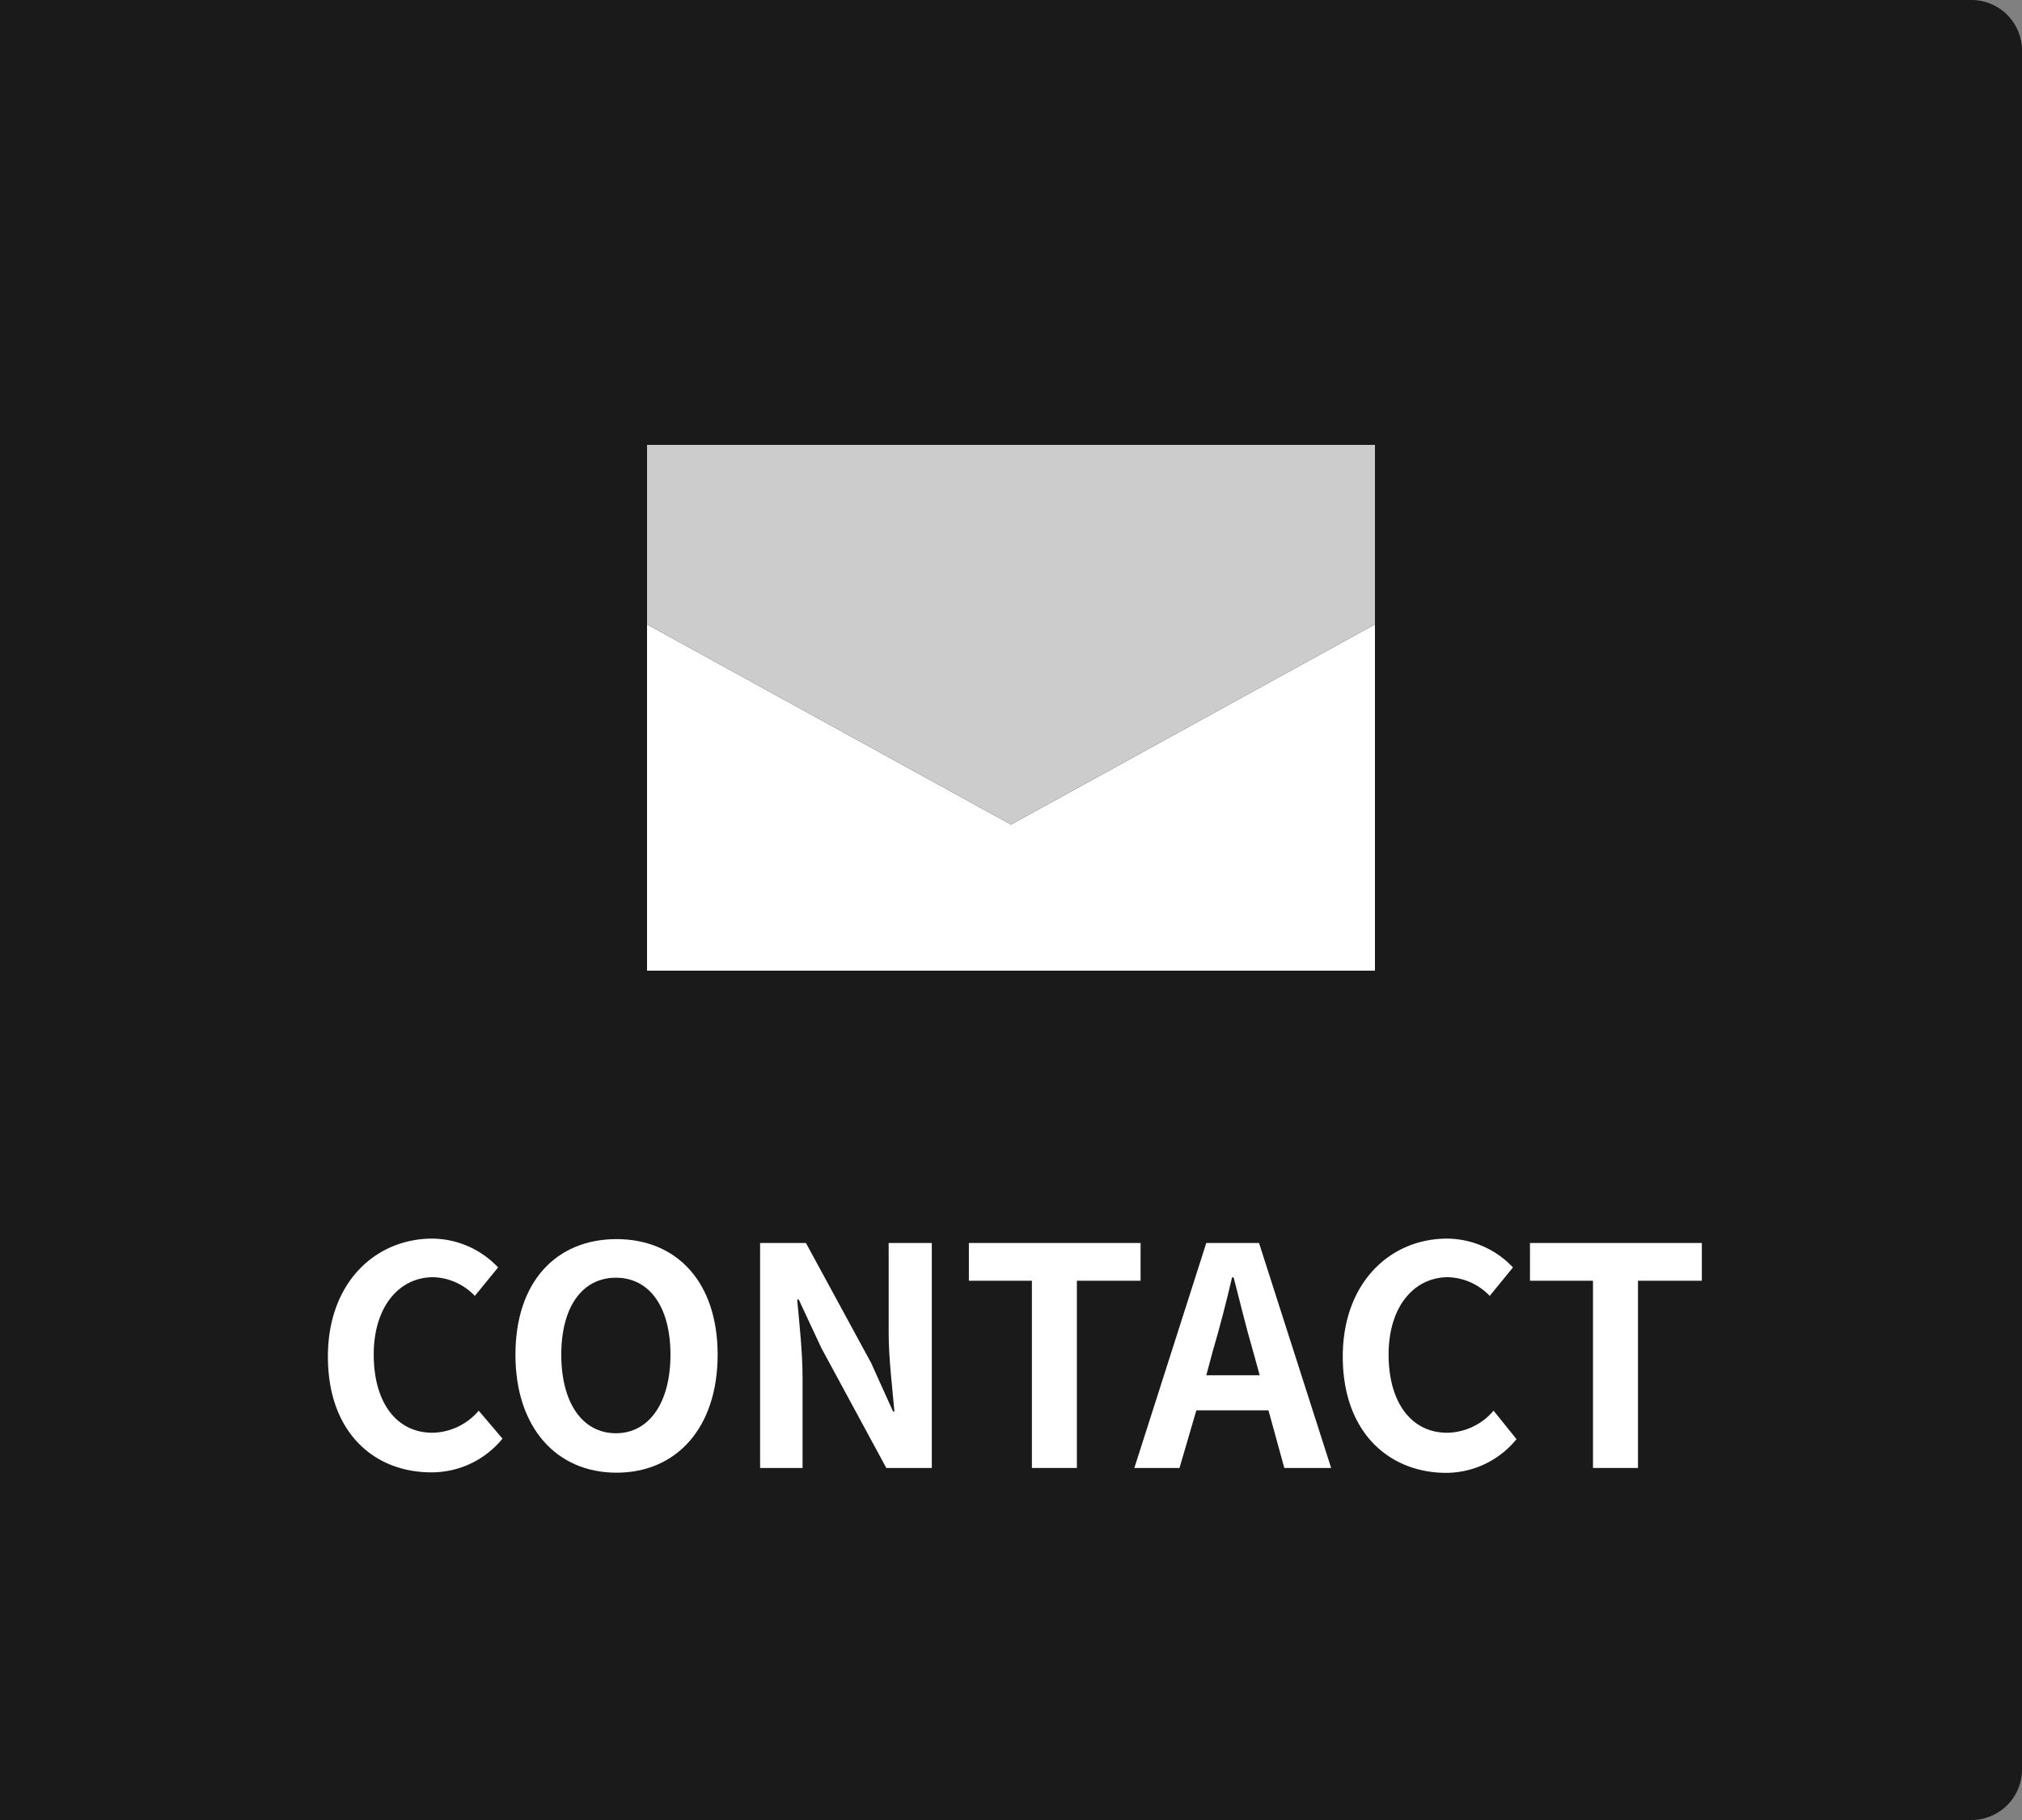 <svg xmlns="http://www.w3.org/2000/svg" viewBox="0 0 120 108"><rect x="0" y="0" width="120" height="108" fill="#808080" stroke="none"/><defs><style>.cls-1{fill:#1a1a1a;}.cls-2{fill:#fff;}.cls-3{fill:#ccc;}</style></defs><g id="レイヤー_2" data-name="レイヤー 2"><g id="レイヤー_1-2" data-name="レイヤー 1"><path class="cls-1" d="M0,0H117a3,3,0,0,1,3,3V105a3,3,0,0,1-3,3H0a0,0,0,0,1,0,0V0A0,0,0,0,1,0,0Z"/><path class="cls-2" d="M19.46,80.5c0-4.4,2.83-7,6.2-7a5.42,5.42,0,0,1,3.9,1.71l-1.38,1.69a3.55,3.55,0,0,0-2.47-1.11c-2,0-3.53,1.72-3.53,4.59s1.37,4.64,3.48,4.64a3.68,3.68,0,0,0,2.75-1.31l1.41,1.66a5.42,5.42,0,0,1-4.25,2C22.2,87.36,19.46,85,19.46,80.5Z"/><path class="cls-2" d="M30.59,80.39c0-4.34,2.43-6.86,6-6.86s6,2.54,6,6.86-2.43,7-6,7S30.59,84.71,30.59,80.39Zm9.2,0c0-2.86-1.26-4.57-3.24-4.57s-3.24,1.71-3.24,4.57,1.26,4.66,3.24,4.66S39.79,83.23,39.79,80.39Z"/><path class="cls-2" d="M45.11,73.76h2.72l3.87,7.12L53,83.76h.08c-.12-1.39-.34-3.15-.34-4.67V73.76H55.3V87.11H52.6L48.75,80,47.4,77.11h-.09c.13,1.44.32,3.12.32,4.65v5.35H45.11Z"/><path class="cls-2" d="M61.24,76H57.5V73.76H67.69V76H63.91V87.11H61.24Z"/><path class="cls-2" d="M71.59,73.76h3.13L79,87.11H76.22l-.94-3.42H71L70,87.11H67.32Zm0,7.85h3.17l-.4-1.45c-.41-1.39-.77-2.92-1.15-4.36h-.09c-.34,1.46-.74,3-1.14,4.36Z"/><path class="cls-2" d="M79.69,80.5c0-4.4,2.83-7,6.19-7a5.42,5.42,0,0,1,3.91,1.71l-1.38,1.69a3.55,3.55,0,0,0-2.47-1.11c-2,0-3.53,1.72-3.53,4.59s1.37,4.64,3.47,4.64a3.68,3.68,0,0,0,2.76-1.31L90,85.4a5.4,5.4,0,0,1-4.25,2C82.43,87.36,79.69,85,79.69,80.5Z"/><path class="cls-2" d="M94.54,76H90.8V73.76H101V76H97.21V87.11H94.54Z"/><polygon class="cls-2" points="38.4 37.05 38.4 57.6 81.6 57.6 81.6 37.05 60 48.93 38.4 37.05"/><polygon class="cls-3" points="38.4 26.4 38.4 37.05 60 48.93 81.6 37.05 81.6 26.4 38.4 26.4"/></g></g></svg>